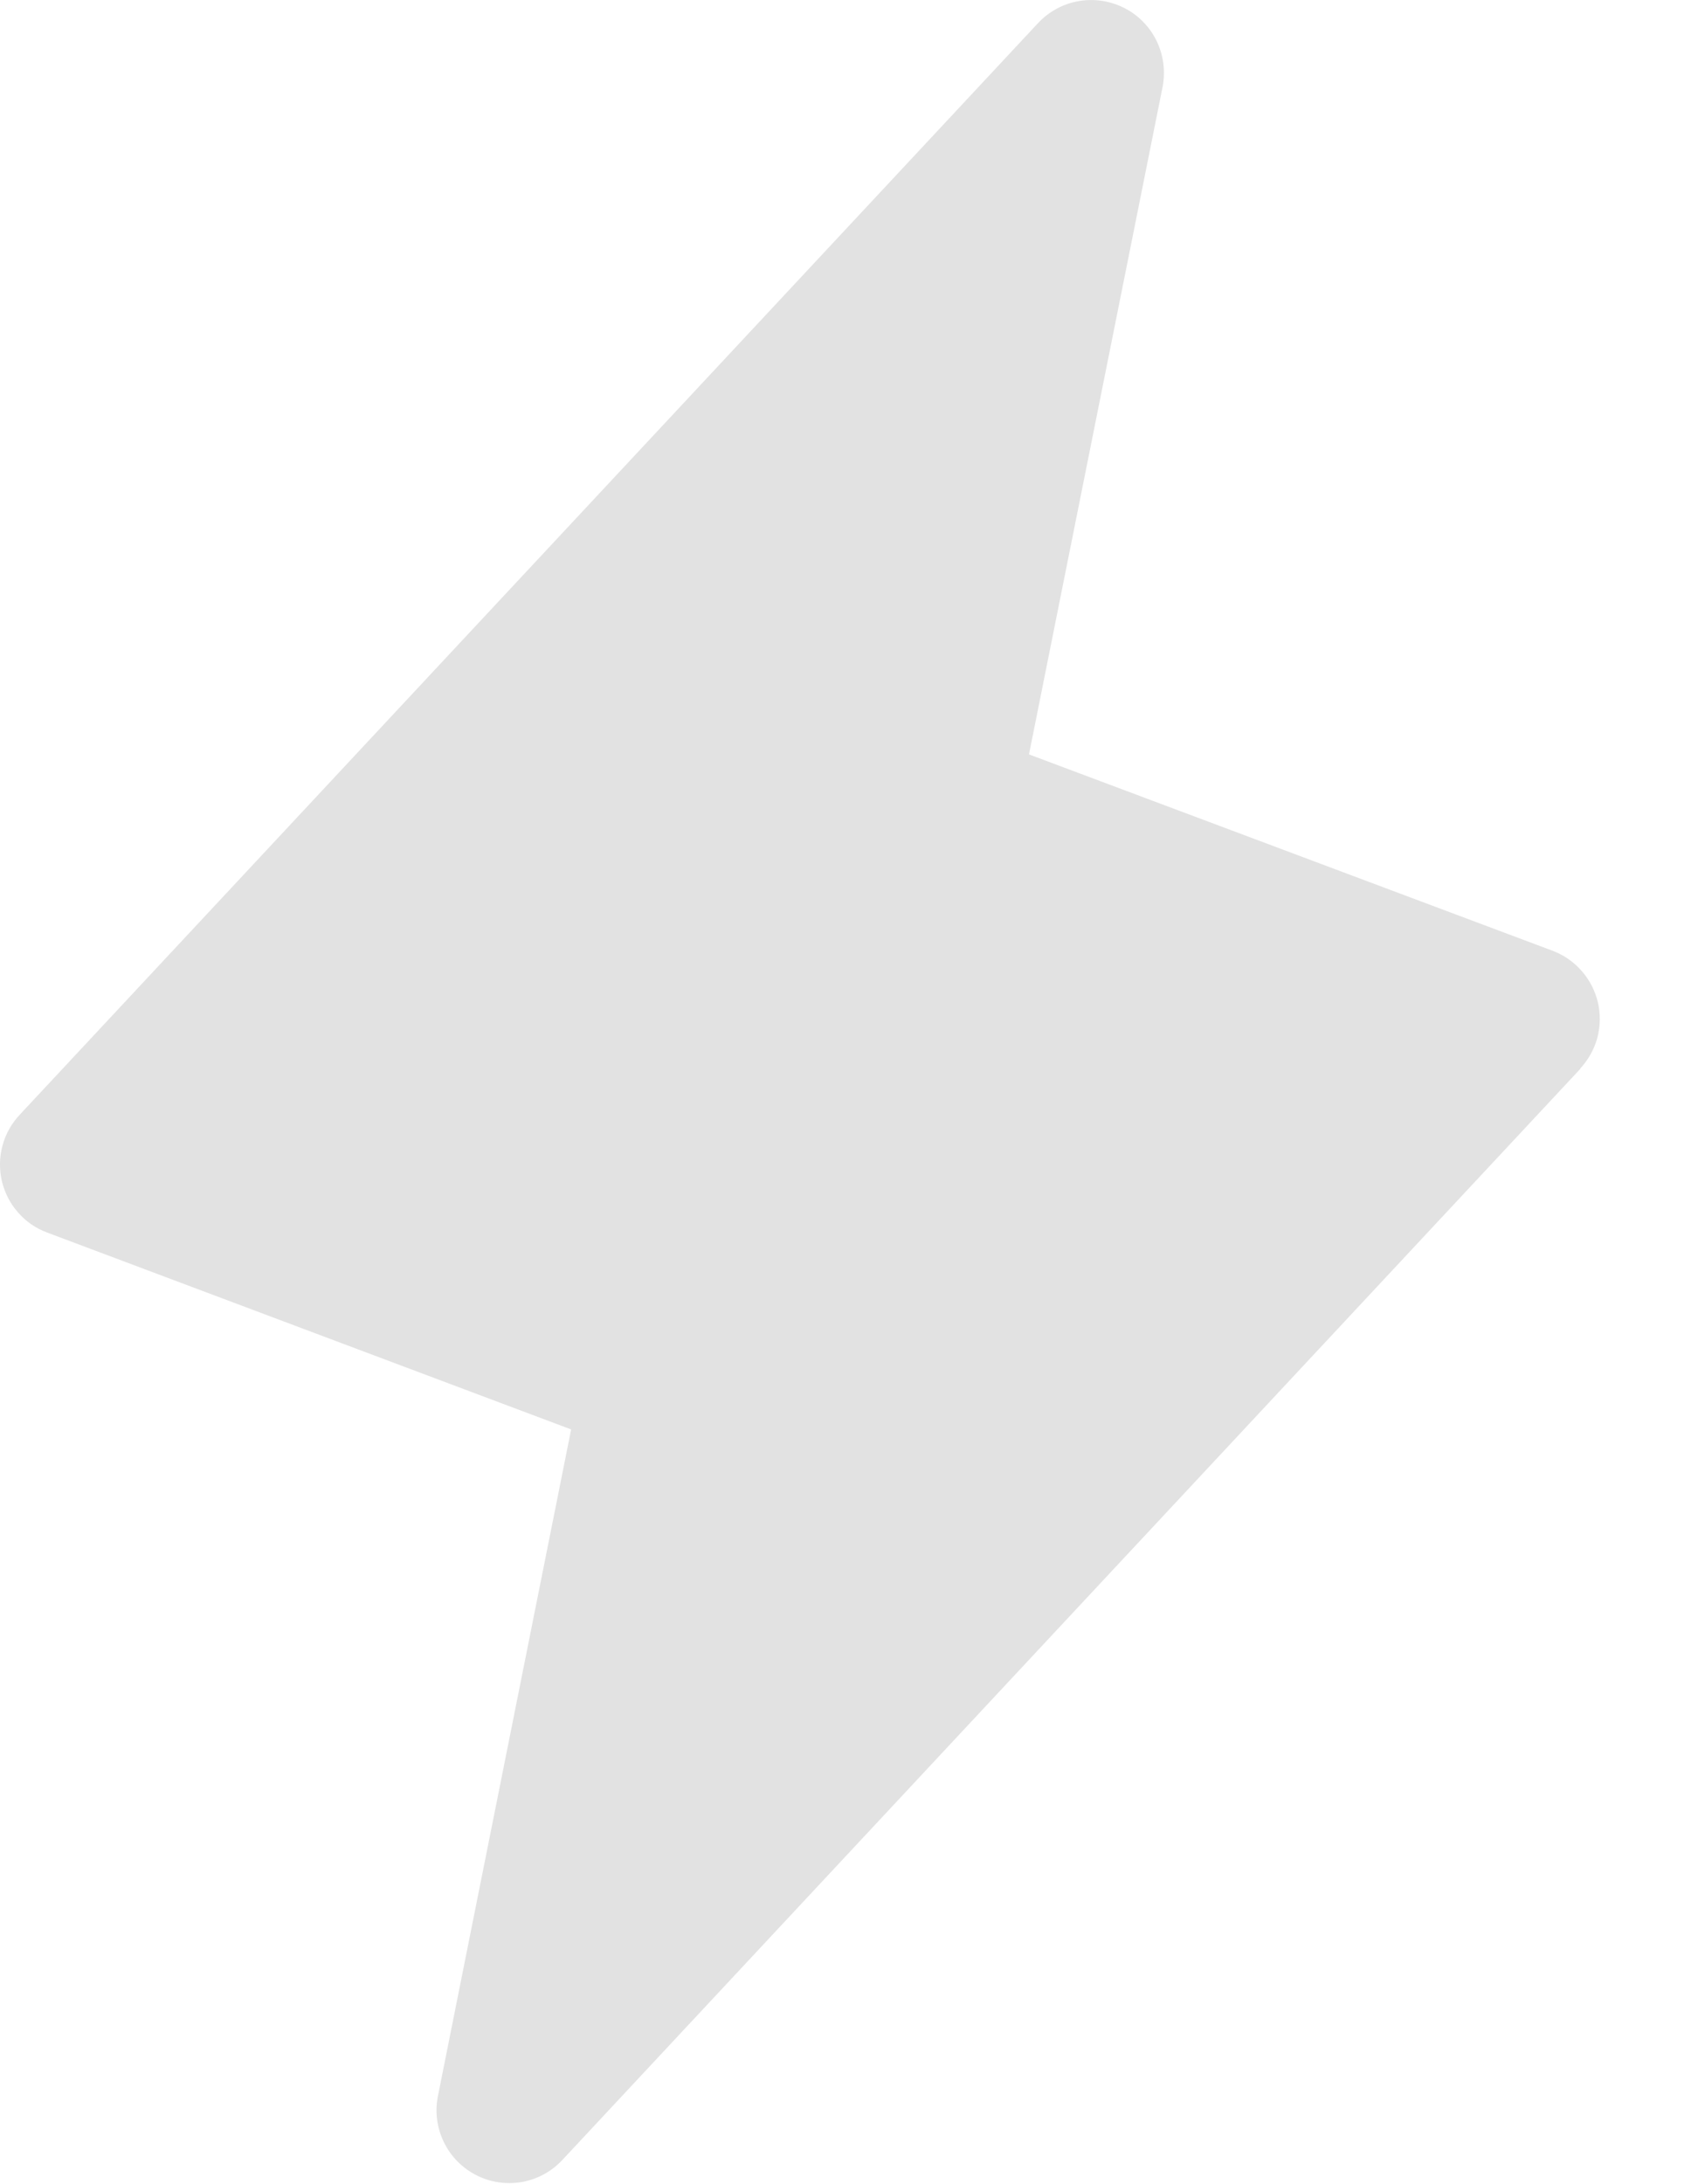 <?xml version="1.0" encoding="utf-8"?>
<svg xmlns="http://www.w3.org/2000/svg" fill="none" height="100%" overflow="visible" preserveAspectRatio="none" style="display: block;" viewBox="0 0 14 18" width="100%">
<path d="M13.031 8.807L4.636 17.801C4.547 17.896 4.43 17.96 4.302 17.982C4.174 18.004 4.042 17.985 3.926 17.925C3.81 17.866 3.717 17.771 3.66 17.654C3.603 17.537 3.585 17.404 3.61 17.277L4.709 11.78L0.39 10.158C0.297 10.124 0.214 10.067 0.149 9.992C0.083 9.918 0.038 9.828 0.015 9.732C-0.007 9.635 -0.005 9.535 0.021 9.439C0.047 9.343 0.097 9.256 0.165 9.184L8.559 0.19C8.648 0.095 8.766 0.031 8.894 0.009C9.022 -0.013 9.154 0.007 9.27 0.066C9.386 0.125 9.479 0.22 9.536 0.337C9.593 0.454 9.61 0.587 9.586 0.714L8.484 6.217L12.803 7.836C12.895 7.871 12.977 7.928 13.042 8.003C13.107 8.077 13.152 8.166 13.175 8.262C13.197 8.358 13.195 8.458 13.17 8.553C13.144 8.648 13.095 8.735 13.028 8.807H13.031Z" fill="#E2E2E2" id="Vector"/>
</svg>